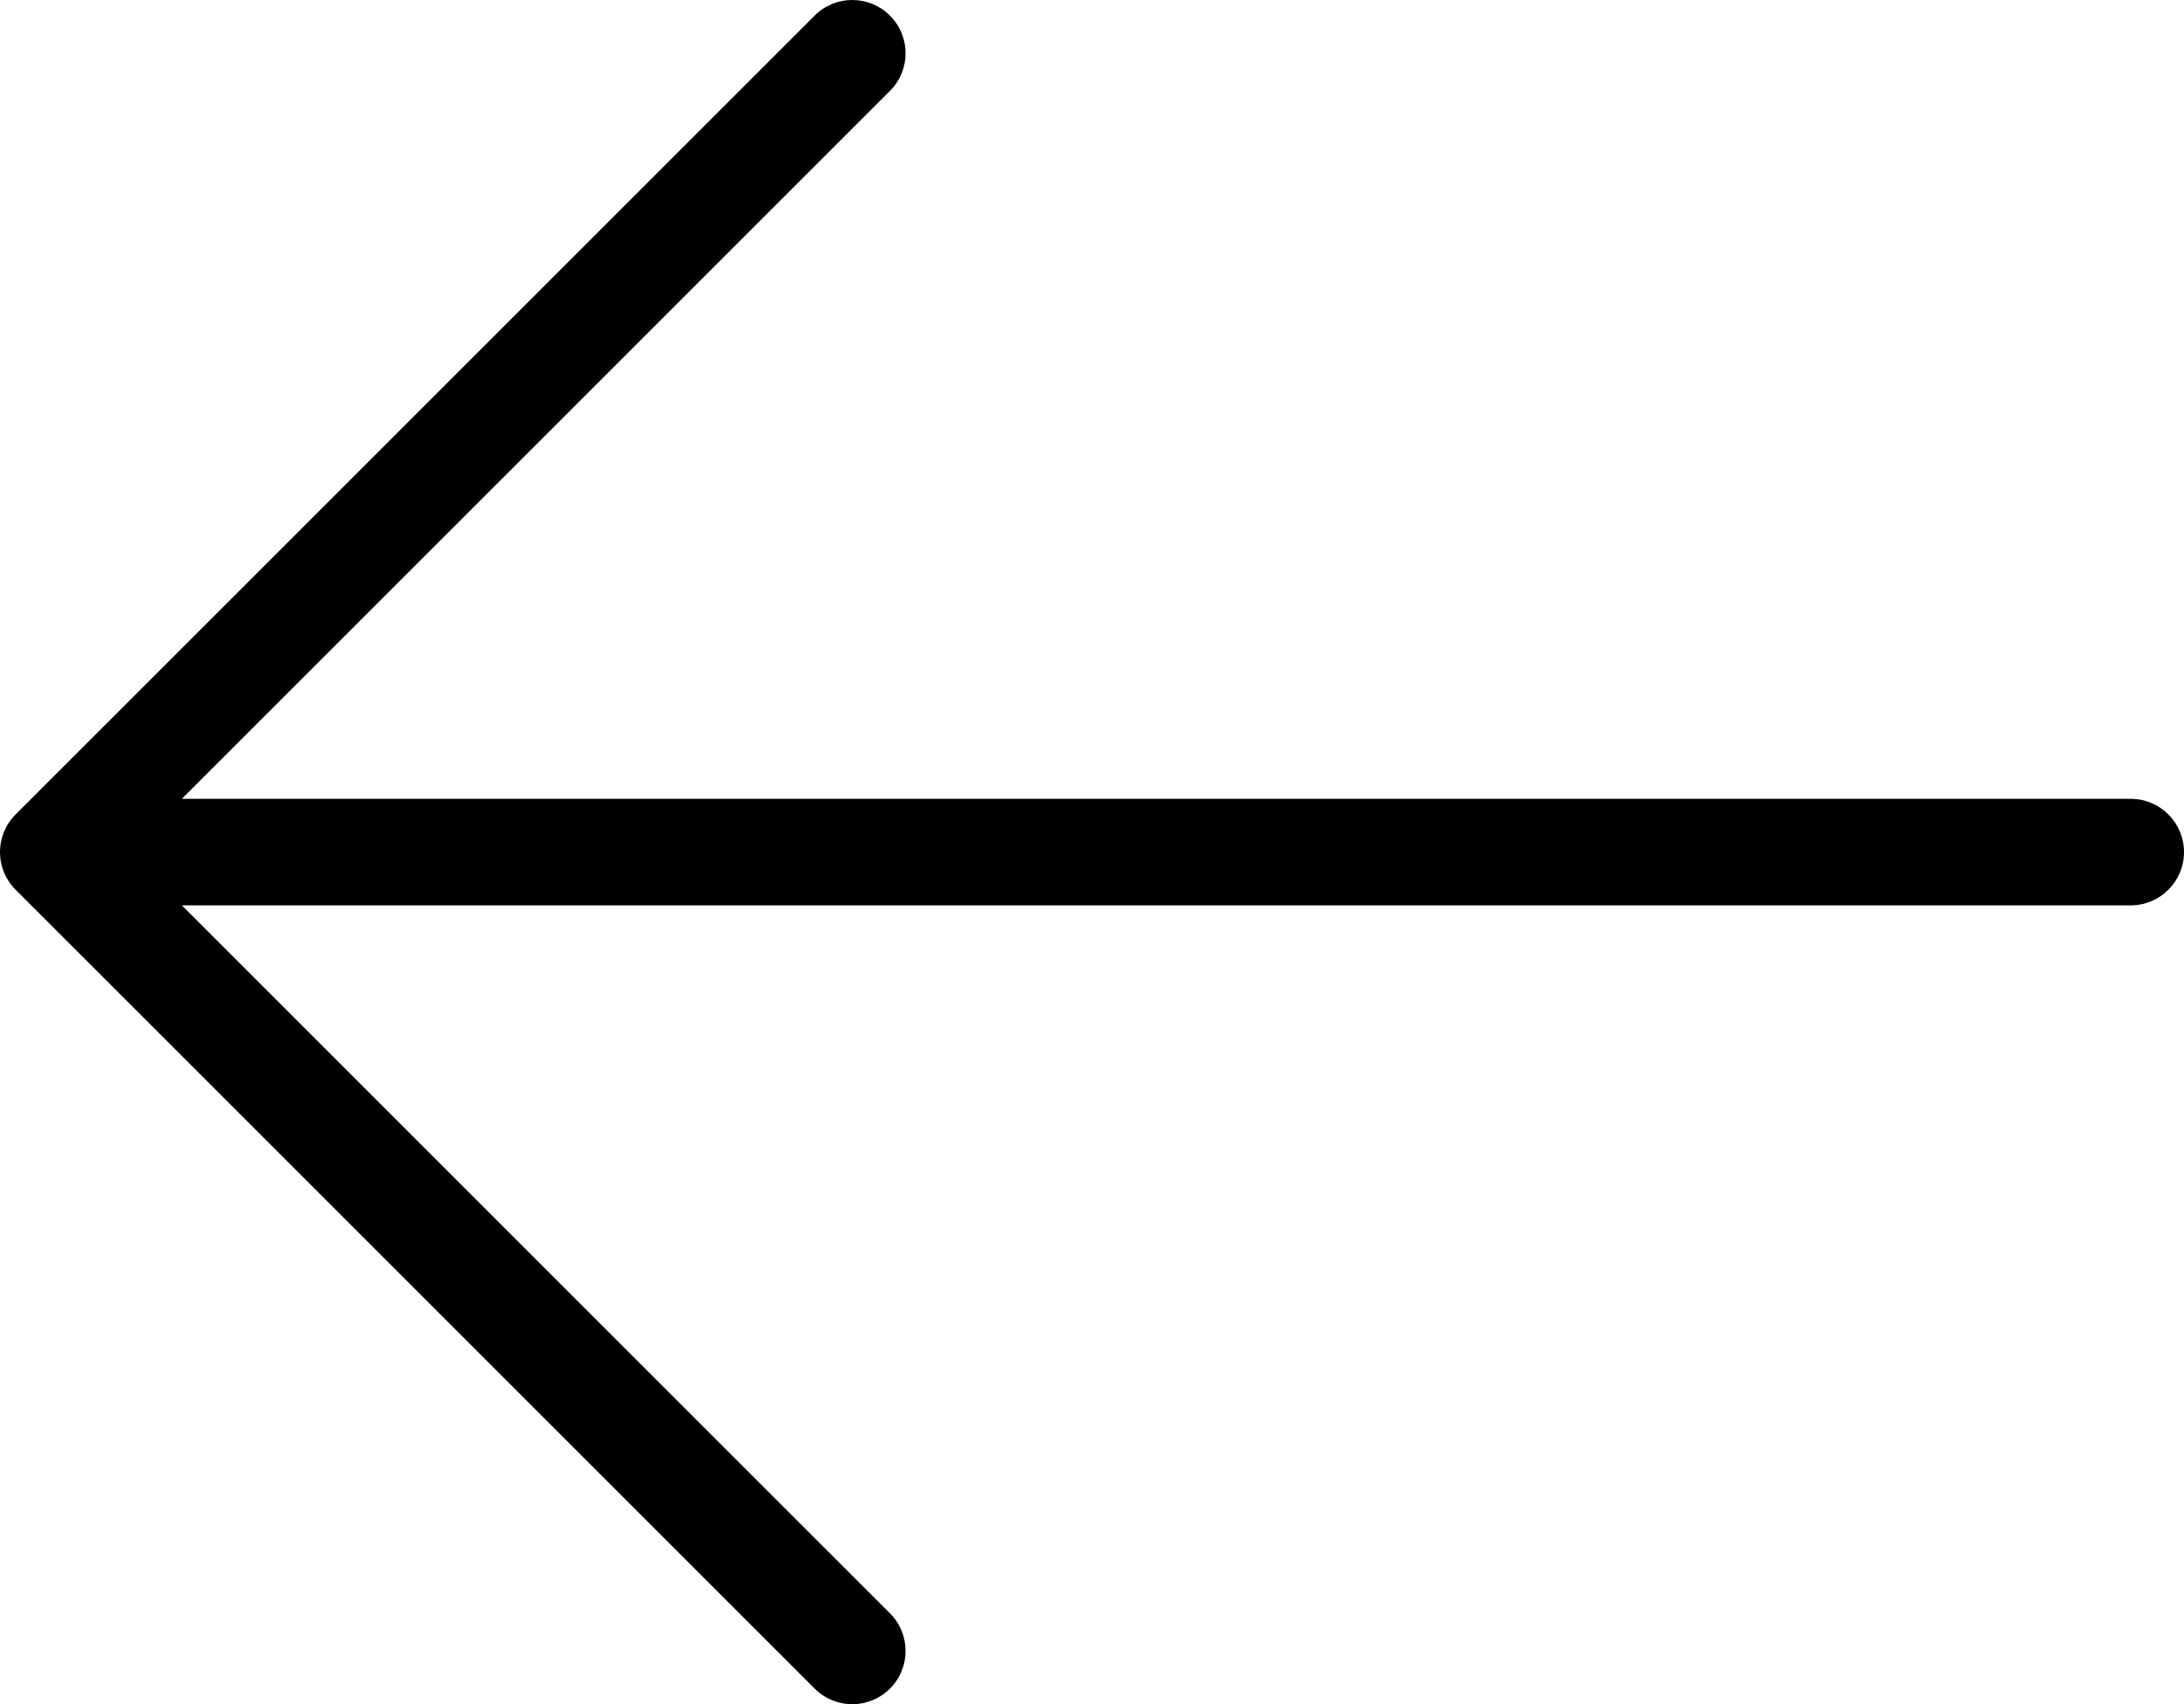 <?xml version="1.0" encoding="UTF-8"?> <svg xmlns="http://www.w3.org/2000/svg" width="41" height="32" viewBox="0 0 41 32" fill="none"> <path d="M16.707 1.707C17.098 1.317 17.098 0.683 16.707 0.293C16.317 -0.098 15.683 -0.098 15.293 0.293L0.293 15.293C-0.098 15.683 -0.098 16.317 0.293 16.707L15.293 31.707C15.683 32.098 16.317 32.098 16.707 31.707C17.098 31.317 17.098 30.683 16.707 30.293L3.414 17H40C40.552 17 41 16.552 41 16C41 15.448 40.552 15 40 15H3.414L16.707 1.707Z" fill="black"></path> </svg> 